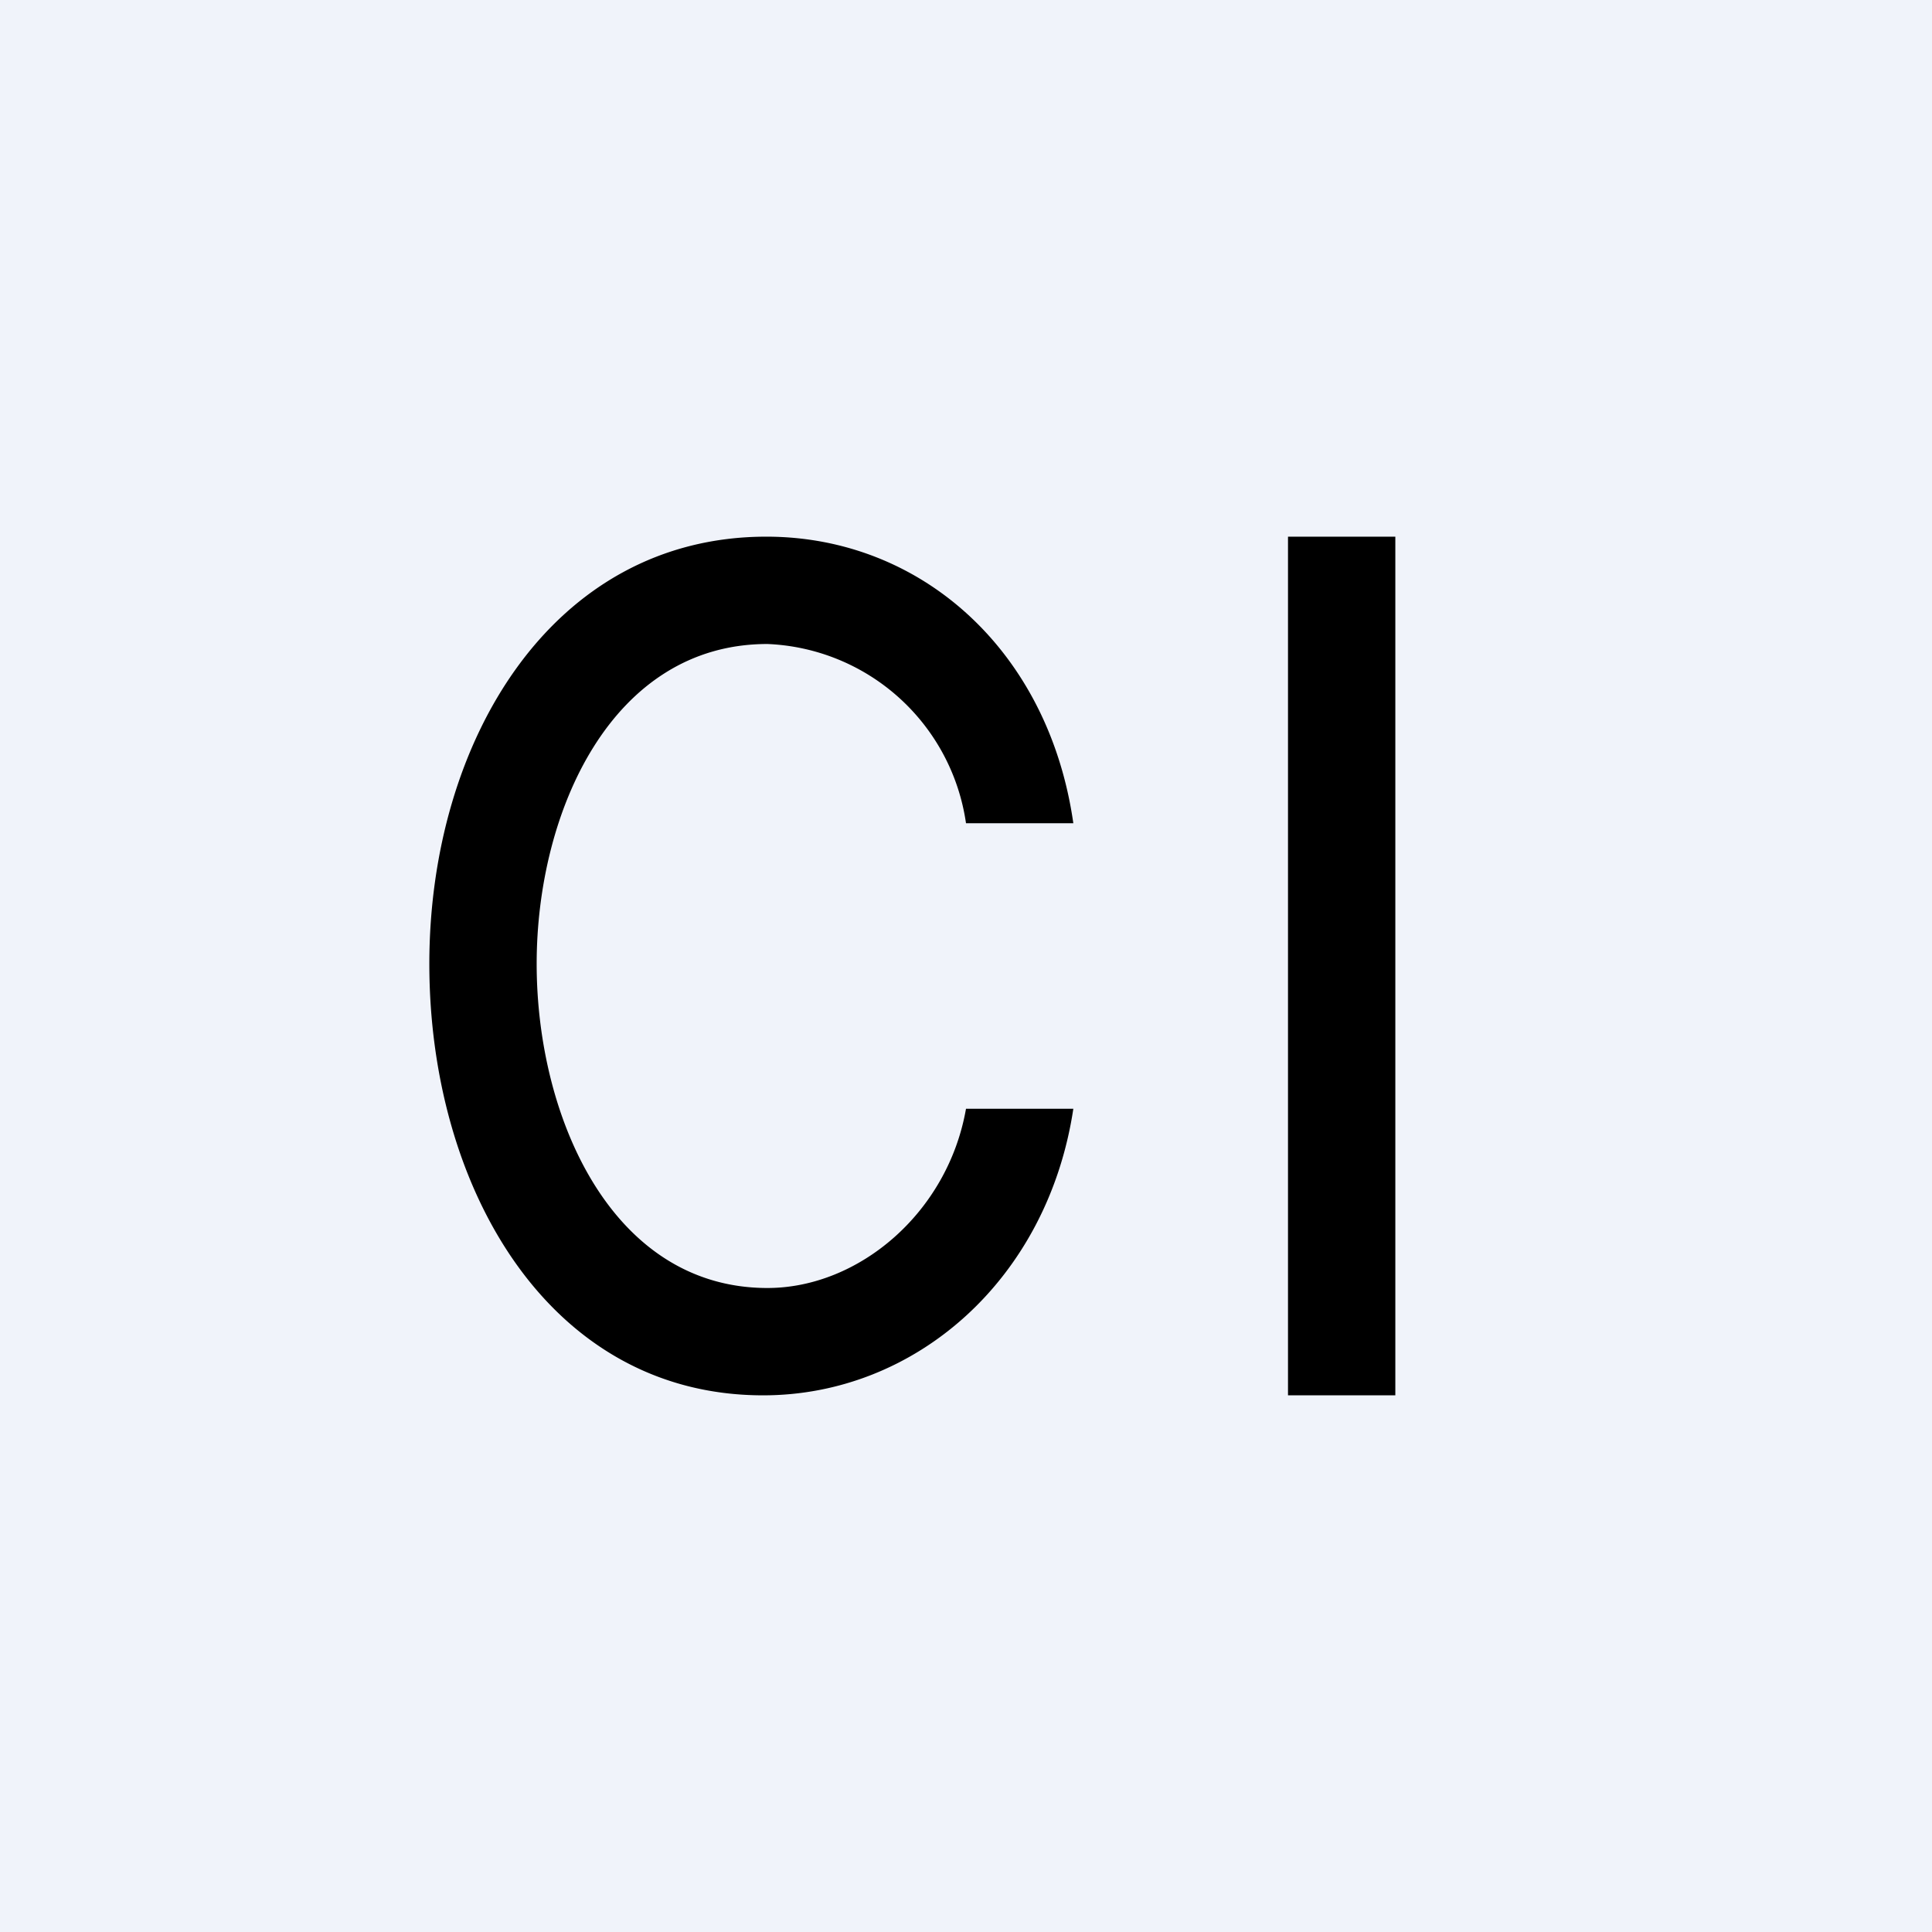 <!-- by TradingView --><svg width="18" height="18" viewBox="0 0 18 18" xmlns="http://www.w3.org/2000/svg"><path fill="#F0F3FA" d="M0 0h18v18H0z"/><path d="M13 5v8h-1V5h1ZM10 7.67H9A1.95 1.95 0 0 0 7.15 6C5.7 6 5 7.56 5 8.98 5 10.41 5.7 12 7.15 12 8 12 8.83 11.3 9 10.33h1C9.76 11.92 8.53 13 7.11 13 5.11 13 4 11.06 4 8.98 4 6.91 5.14 5 7.14 5 8.58 5 9.77 6.06 10 7.67Z"/></svg>